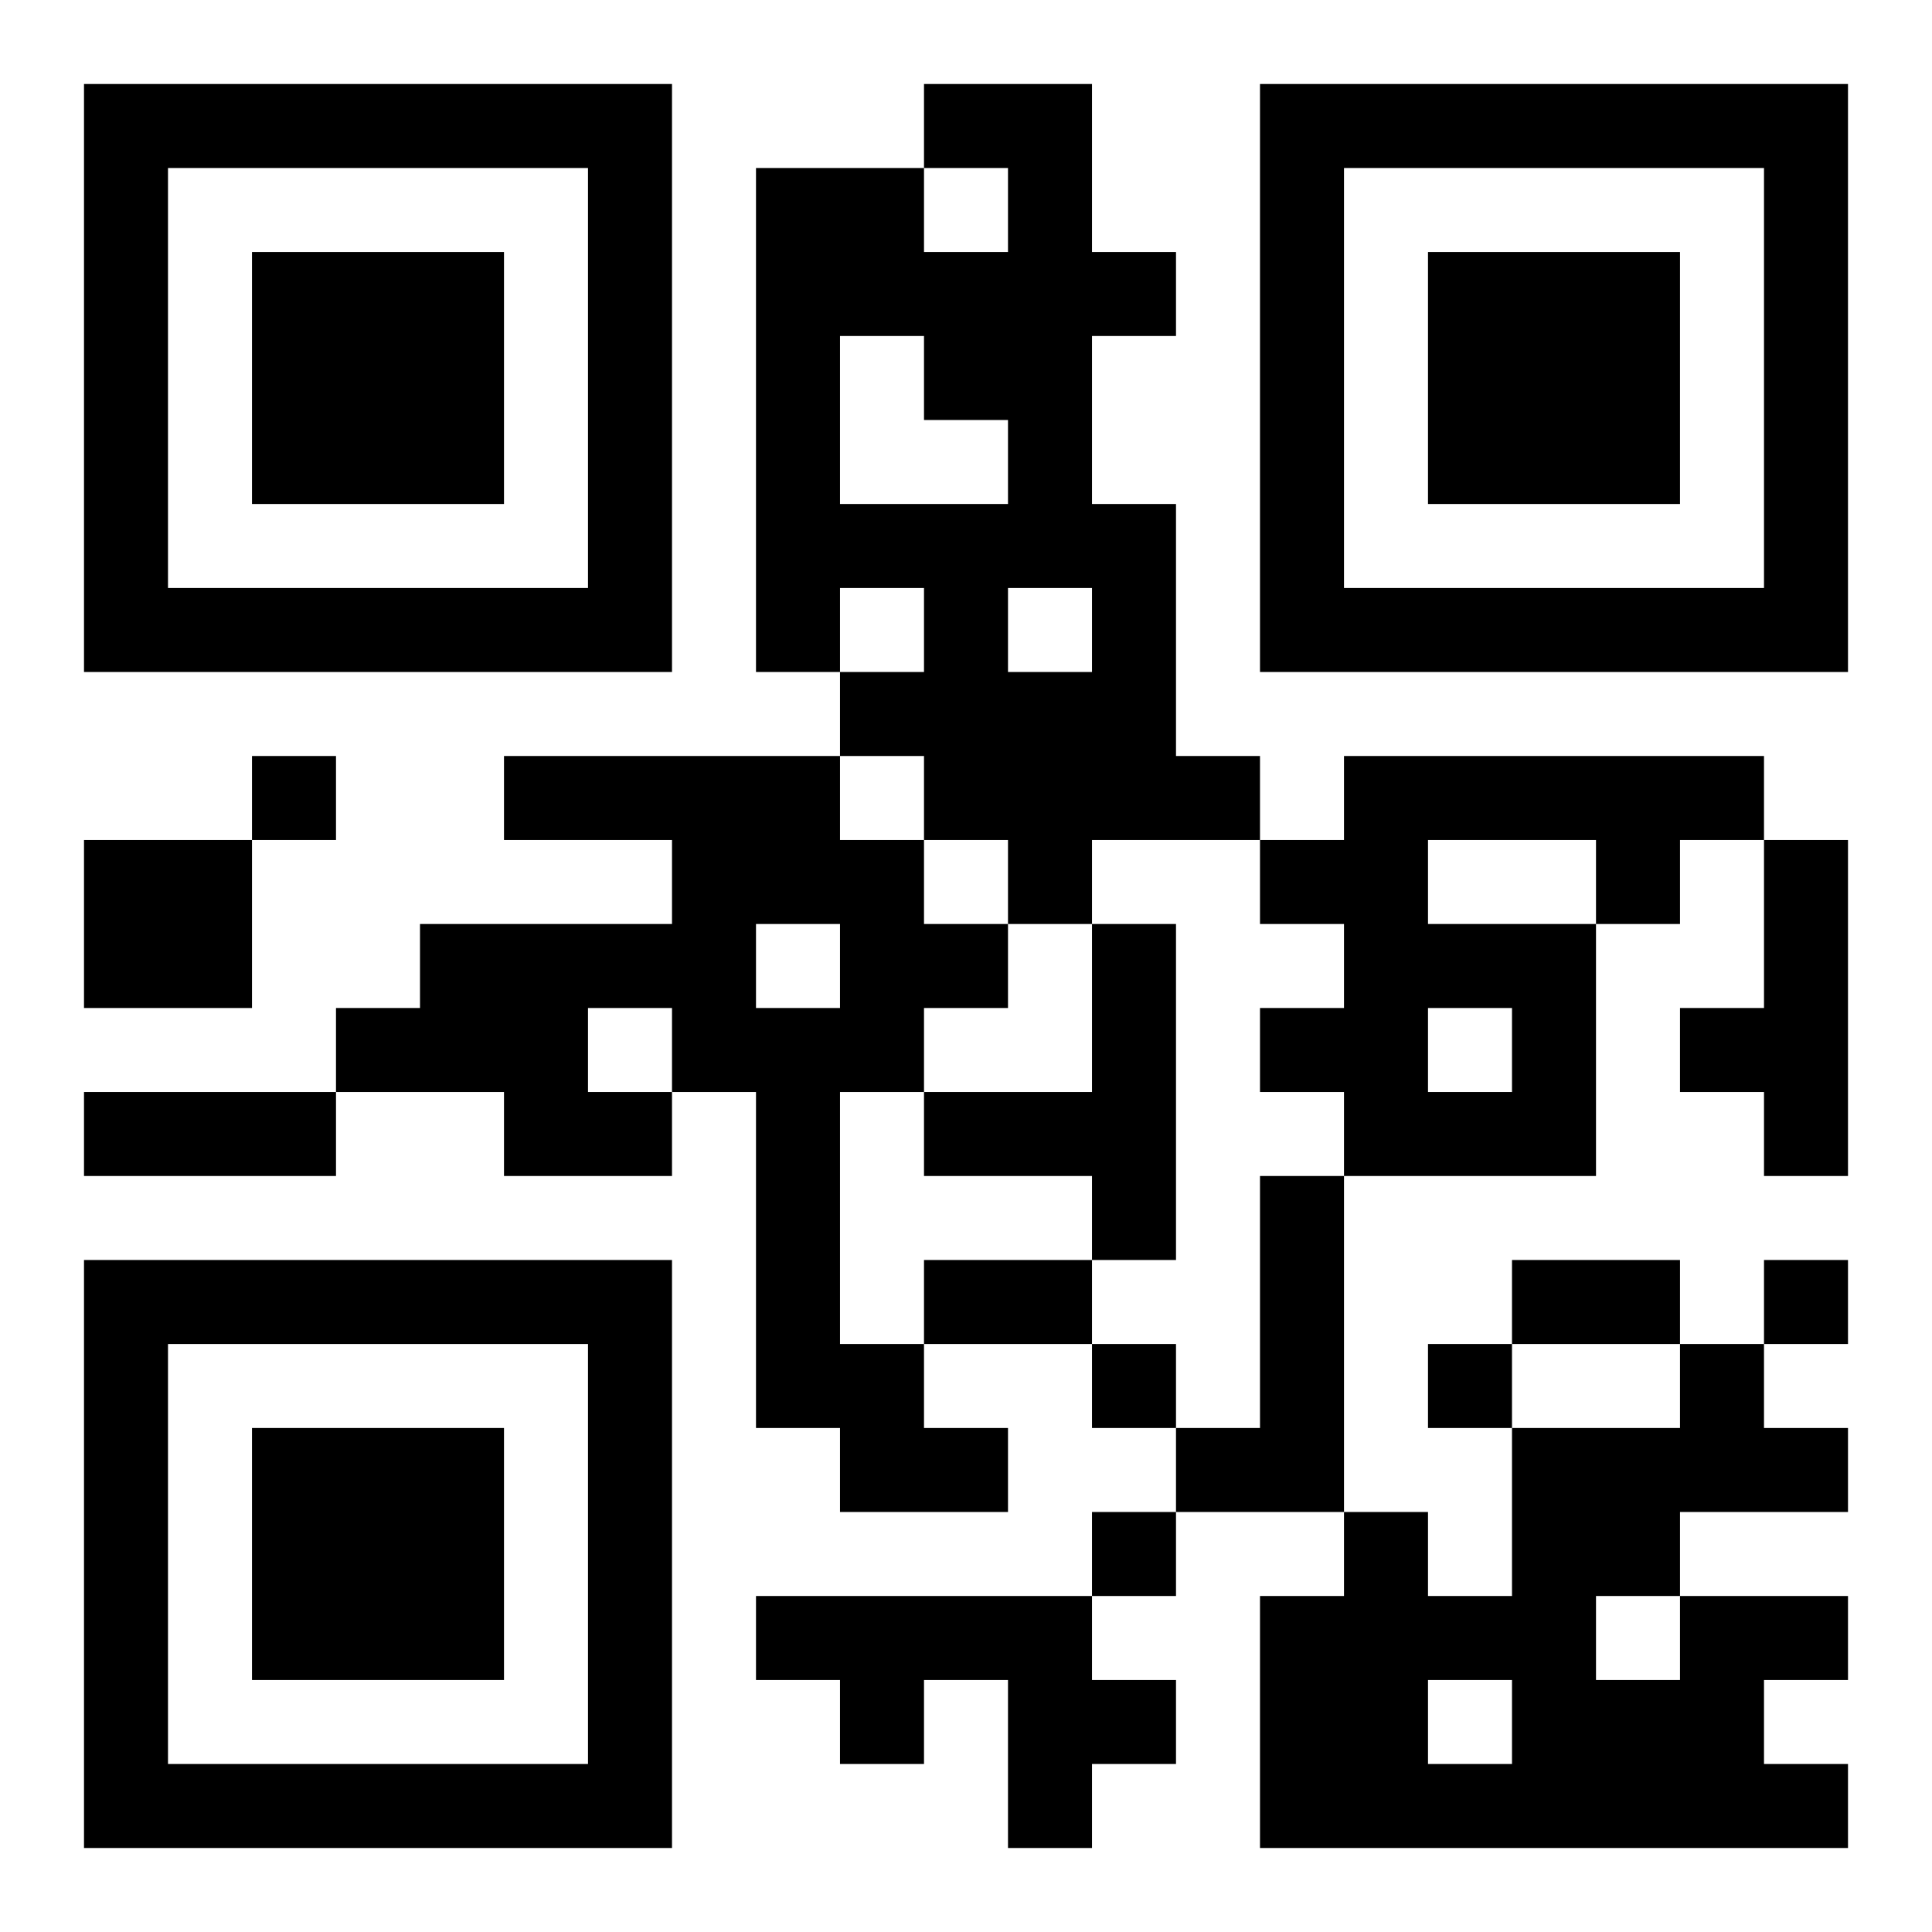 <?xml version="1.0" encoding="UTF-8"?>
<!DOCTYPE svg PUBLIC "-//W3C//DTD SVG 1.1//EN" "http://www.w3.org/Graphics/SVG/1.1/DTD/svg11.dtd">
<svg xmlns="http://www.w3.org/2000/svg" version="1.1" viewBox="0 0 23 23" stroke="none">
	<rect width="100%" height="100%" fill="#ffffff"/>
	<path d="M1,1h7v1h-7z M11,1h2v1h-2z M15,1h7v1h-7z M1,2h1v6h-1z M7,2h1v6h-1z M9,2h1v6h-1z M10,2h1v2h-1z M12,2h1v5h-1z M15,2h1v6h-1z M21,2h1v6h-1z M3,3h3v3h-3z M11,3h1v2h-1z M13,3h1v1h-1z M17,3h3v3h-3z M10,6h2v1h-2z M13,6h1v4h-1z M2,7h5v1h-5z M11,7h1v3h-1z M16,7h5v1h-5z M10,8h1v1h-1z M12,8h1v3h-1z M3,9h1v1h-1z M6,9h4v1h-4z M14,9h1v1h-1z M16,9h5v1h-5z M1,10h2v2h-2z M8,10h3v1h-3z M15,10h2v1h-2z M19,10h1v1h-1z M21,10h1v4h-1z M5,11h4v1h-4z M10,11h2v1h-2z M13,11h1v4h-1z M16,11h3v1h-3z M4,12h3v1h-3z M8,12h3v1h-3z M15,12h2v1h-2z M18,12h1v2h-1z M20,12h1v1h-1z M1,13h3v1h-3z M6,13h2v1h-2z M9,13h1v4h-1z M11,13h2v1h-2z M16,13h2v1h-2z M15,14h1v4h-1z M1,15h7v1h-7z M11,15h2v1h-2z M18,15h2v1h-2z M21,15h1v1h-1z M1,16h1v6h-1z M7,16h1v6h-1z M10,16h1v2h-1z M13,16h1v1h-1z M17,16h1v1h-1z M20,16h1v2h-1z M3,17h3v3h-3z M11,17h1v1h-1z M14,17h1v1h-1z M18,17h1v5h-1z M19,17h1v2h-1z M21,17h1v1h-1z M13,18h1v1h-1z M16,18h1v4h-1z M9,19h4v1h-4z M15,19h1v3h-1z M17,19h1v1h-1z M20,19h1v3h-1z M21,19h1v1h-1z M10,20h1v1h-1z M12,20h2v1h-2z M19,20h1v2h-1z M2,21h5v1h-5z M12,21h1v1h-1z M17,21h1v1h-1z M21,21h1v1h-1z" fill="#000000"/>
</svg>
